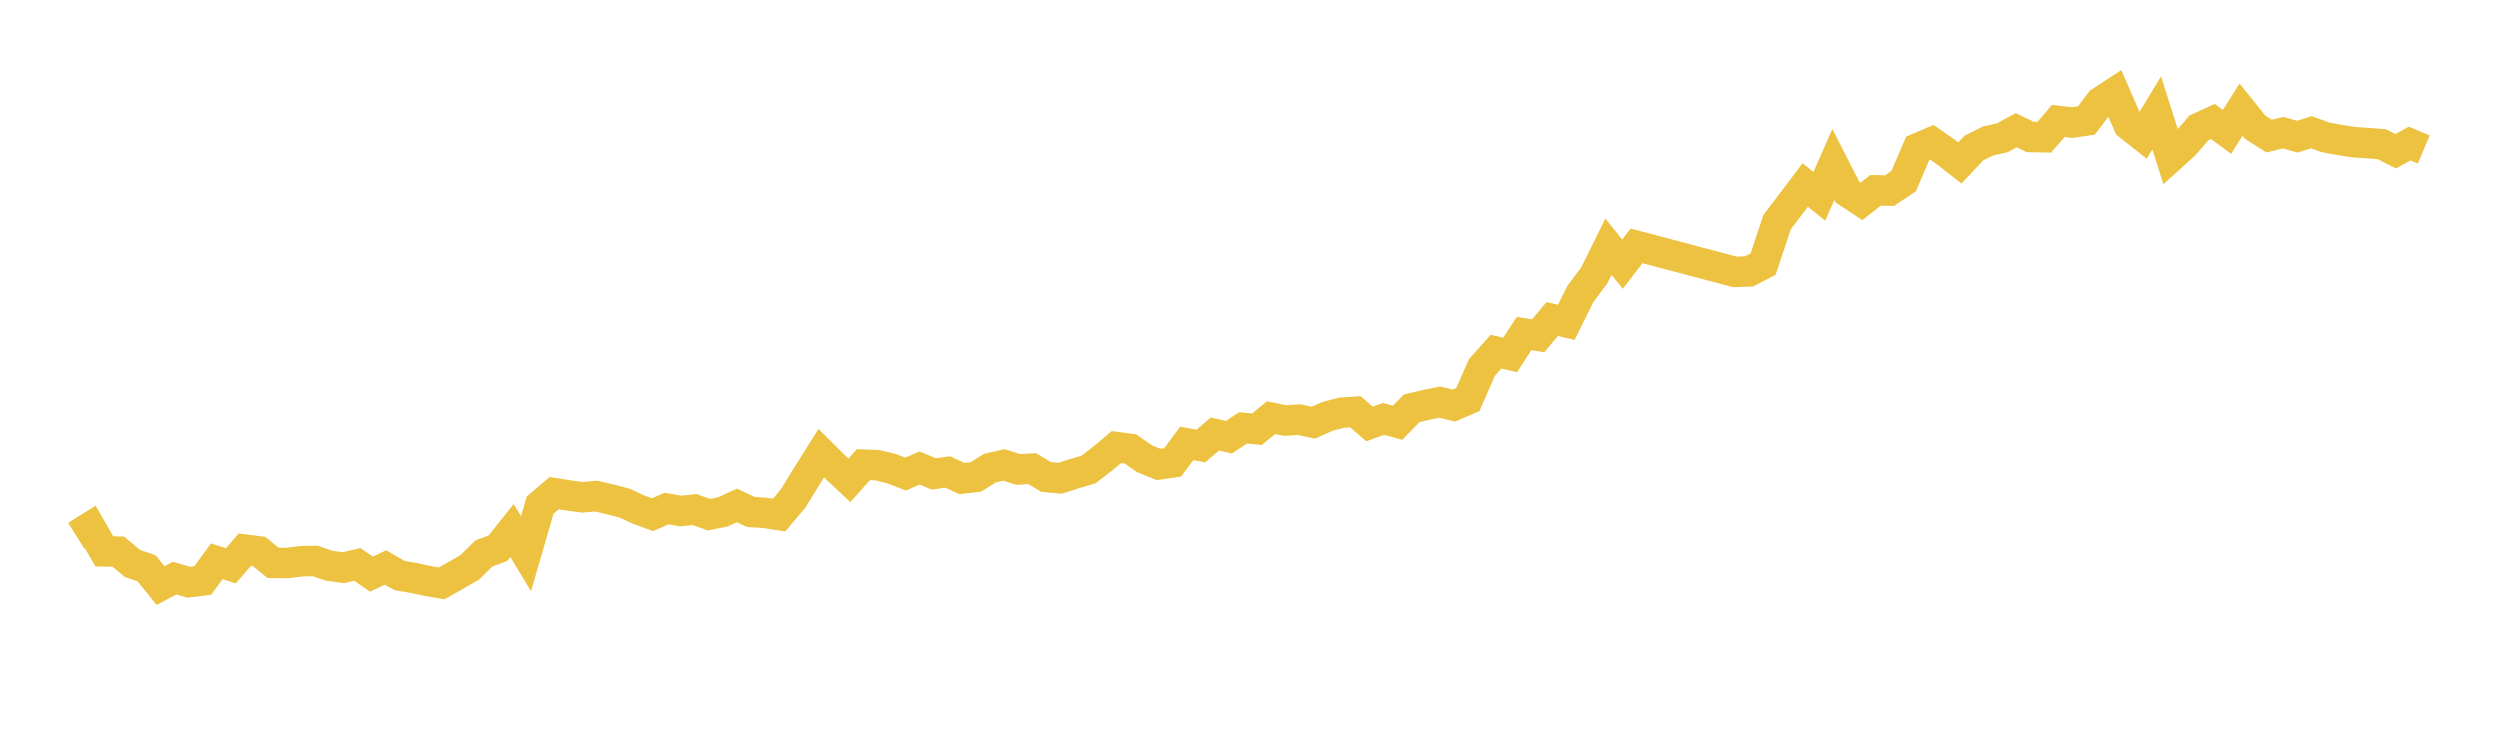 <svg width="164" height="48" xmlns="http://www.w3.org/2000/svg" xmlns:xlink="http://www.w3.org/1999/xlink"><path fill="none" stroke="rgb(237,194,64)" stroke-width="2" d="M5,35.147L5.922,34.57L6.844,36.169L7.766,36.189L8.689,36.964L9.611,37.277L10.533,38.415L11.455,37.926L12.377,38.192L13.299,38.079L14.222,36.821L15.144,37.116L16.066,36.054L16.988,36.17L17.91,36.923L18.832,36.935L19.754,36.818L20.677,36.798L21.599,37.114L22.521,37.238L23.443,37.026L24.365,37.663L25.287,37.226L26.21,37.757L27.132,37.911L28.054,38.113L28.976,38.271L29.898,37.749L30.82,37.214L31.743,36.308L32.665,35.961L33.587,34.806L34.509,36.32L35.431,33.139L36.353,32.351L37.275,32.498L38.198,32.621L39.12,32.545L40.042,32.763L40.964,33L41.886,33.429L42.808,33.764L43.731,33.359L44.653,33.524L45.575,33.429L46.497,33.761L47.419,33.579L48.341,33.156L49.263,33.587L50.186,33.644L51.108,33.79L52.03,32.696L52.952,31.194L53.874,29.728L54.796,30.645L55.719,31.509L56.641,30.482L57.563,30.518L58.485,30.742L59.407,31.1L60.329,30.7L61.251,31.089L62.174,30.961L63.096,31.392L64.018,31.286L64.94,30.707L65.862,30.498L66.784,30.797L67.707,30.742L68.629,31.292L69.551,31.373L70.473,31.074L71.395,30.805L72.317,30.101L73.24,29.327L74.162,29.452L75.084,30.094L76.006,30.467L76.928,30.332L77.85,29.086L78.772,29.261L79.695,28.472L80.617,28.68L81.539,28.071L82.461,28.156L83.383,27.398L84.305,27.589L85.228,27.529L86.15,27.729L87.072,27.318L87.994,27.075L88.916,27.015L89.838,27.81L90.76,27.48L91.683,27.731L92.605,26.787L93.527,26.567L94.449,26.378L95.371,26.607L96.293,26.204L97.216,24.103L98.138,23.07L99.06,23.285L99.982,21.877L100.904,22.028L101.826,20.927L102.749,21.144L103.671,19.284L104.593,18.051L105.515,16.184L106.437,17.329L107.359,16.128L113.814,17.837L114.737,17.804L115.659,17.327L116.581,14.563L117.503,13.357L118.425,12.135L119.347,12.88L120.269,10.789L121.192,12.6L122.114,13.209L123.036,12.487L123.958,12.502L124.88,11.881L125.802,9.724L126.725,9.331L127.647,9.971L128.569,10.69L129.491,9.708L130.413,9.247L131.335,9.044L132.257,8.543L133.18,8.984L134.102,9.004L135.024,7.935L135.946,8.042L136.868,7.903L137.79,6.685L138.713,6.082L139.635,8.201L140.557,8.93L141.479,7.409L142.401,10.299L143.323,9.466L144.246,8.392L145.168,7.97L146.09,8.651L147.012,7.195L147.934,8.342L148.856,8.929L149.778,8.702L150.701,8.967L151.623,8.675L152.545,9.011L153.467,9.181L154.389,9.325L155.311,9.388L156.234,9.457L157.156,9.921L158.078,9.418L159,9.808"></path></svg>